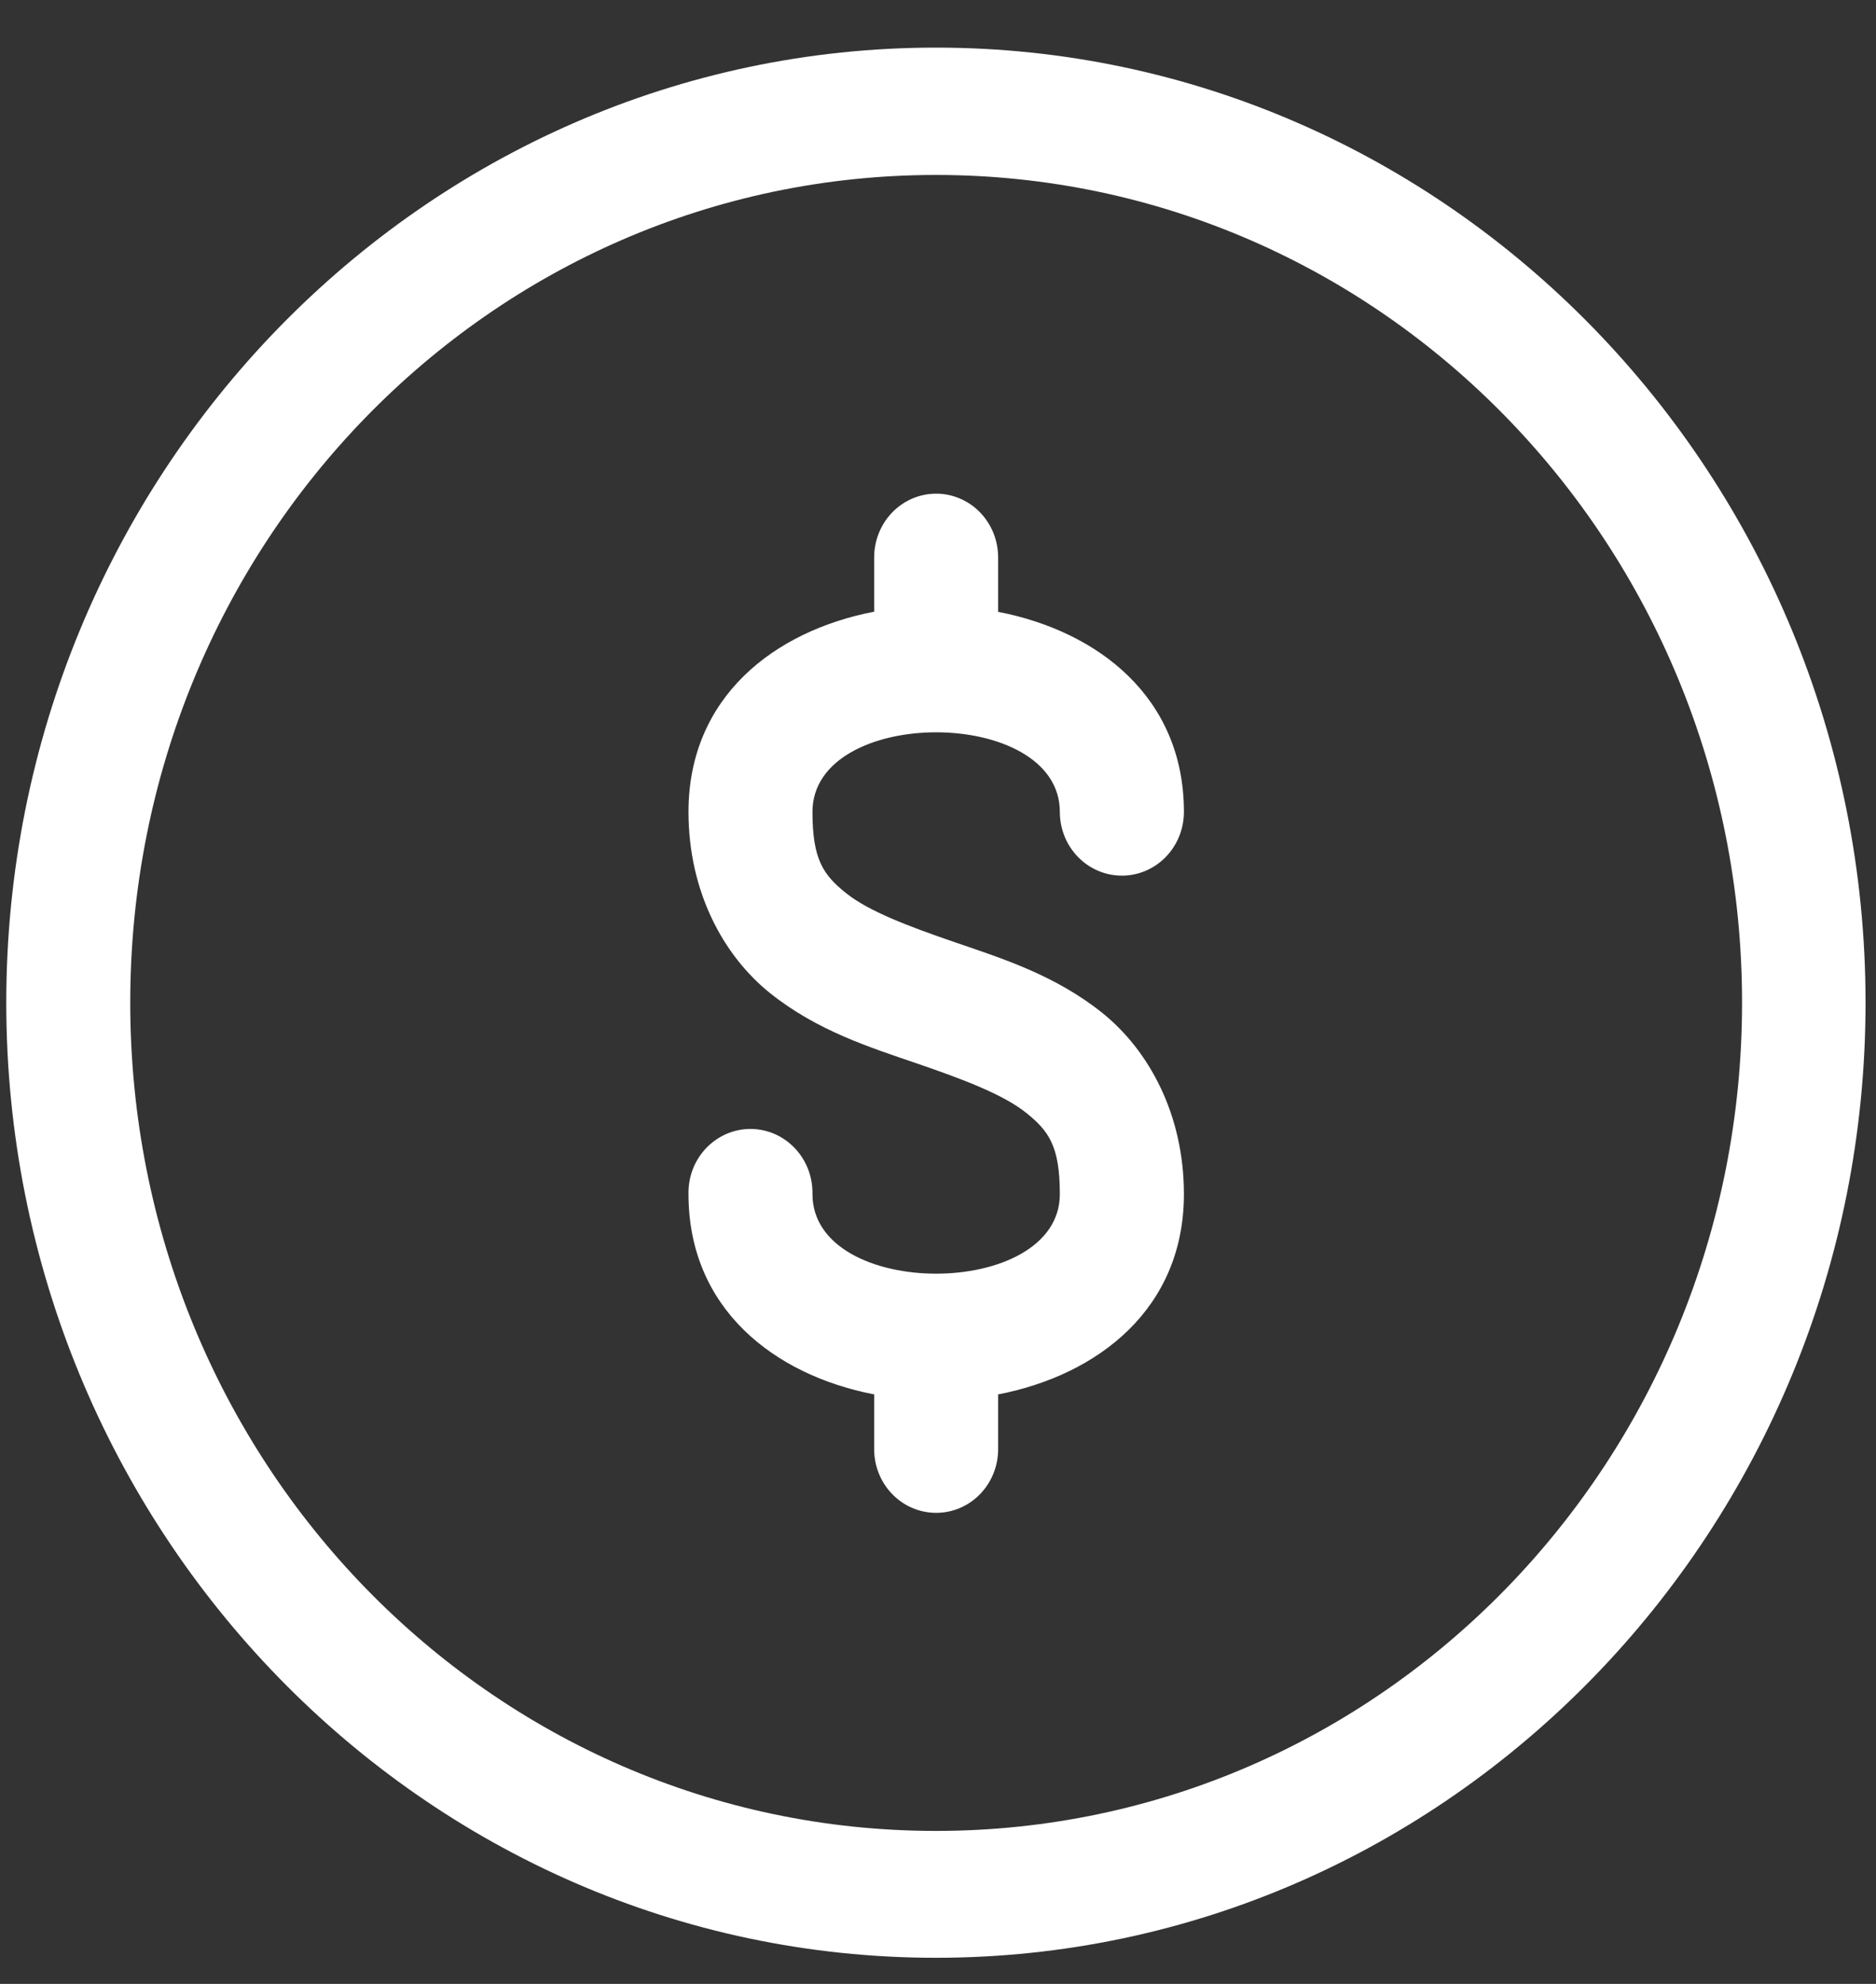 <svg width="35" height="37" viewBox="0 0 35 37" fill="none" xmlns="http://www.w3.org/2000/svg">
<rect x="0" y="0" width="35" height="37" fill="#333333" stroke="none"/>
<path d="M17.461 0.888C7.896 0.888 0.117 8.877 0.117 18.7C0.117 28.524 7.896 36.513 17.461 36.513C27.026 36.513 34.805 28.524 34.805 18.7C34.805 8.877 27.026 0.888 17.461 0.888ZM17.461 3.263C25.776 3.263 32.501 10.16 32.501 18.7C32.501 27.24 25.776 34.147 17.461 34.147C9.146 34.147 2.43 27.24 2.43 18.7C2.43 10.16 9.146 3.263 17.461 3.263ZM17.445 9.207C17.14 9.213 16.849 9.342 16.636 9.567C16.423 9.792 16.306 10.095 16.309 10.409V11.408C14.442 11.768 12.845 13.003 12.845 15.142C12.845 16.627 13.496 17.827 14.372 18.526C15.247 19.225 16.235 19.535 17.102 19.832C17.969 20.129 18.718 20.413 19.143 20.753C19.569 21.093 19.773 21.379 19.773 22.27C19.773 24.249 15.158 24.249 15.158 22.27C15.161 22.111 15.133 21.954 15.077 21.807C15.02 21.66 14.936 21.526 14.828 21.413C14.72 21.3 14.592 21.21 14.45 21.148C14.308 21.087 14.155 21.055 14.001 21.055C13.847 21.055 13.695 21.087 13.553 21.148C13.411 21.21 13.282 21.3 13.174 21.413C13.067 21.526 12.982 21.66 12.925 21.807C12.869 21.954 12.842 22.111 12.845 22.27C12.845 24.408 14.444 25.645 16.309 26.006V27.001C16.306 27.159 16.333 27.317 16.39 27.464C16.446 27.611 16.531 27.745 16.639 27.858C16.746 27.971 16.875 28.061 17.017 28.122C17.159 28.184 17.311 28.215 17.465 28.215C17.619 28.215 17.772 28.184 17.914 28.122C18.056 28.061 18.185 27.971 18.292 27.858C18.4 27.745 18.485 27.611 18.541 27.464C18.598 27.317 18.625 27.159 18.622 27.001V26.006C20.488 25.645 22.088 24.408 22.088 22.27C22.088 20.785 21.434 19.585 20.559 18.886C19.684 18.187 18.696 17.875 17.829 17.578C16.962 17.281 16.213 16.999 15.787 16.659C15.362 16.319 15.158 16.033 15.158 15.142C15.158 13.163 19.773 13.163 19.773 15.142C19.773 15.458 19.895 15.76 20.112 15.983C20.329 16.206 20.624 16.331 20.931 16.331C21.238 16.331 21.532 16.206 21.749 15.983C21.966 15.76 22.088 15.458 22.088 15.142C22.088 13.006 20.487 11.772 18.622 11.411V10.409C18.623 10.25 18.594 10.092 18.536 9.945C18.477 9.798 18.39 9.664 18.281 9.552C18.171 9.44 18.041 9.352 17.897 9.293C17.753 9.233 17.6 9.204 17.445 9.207Z" fill="white"/>
</svg>

